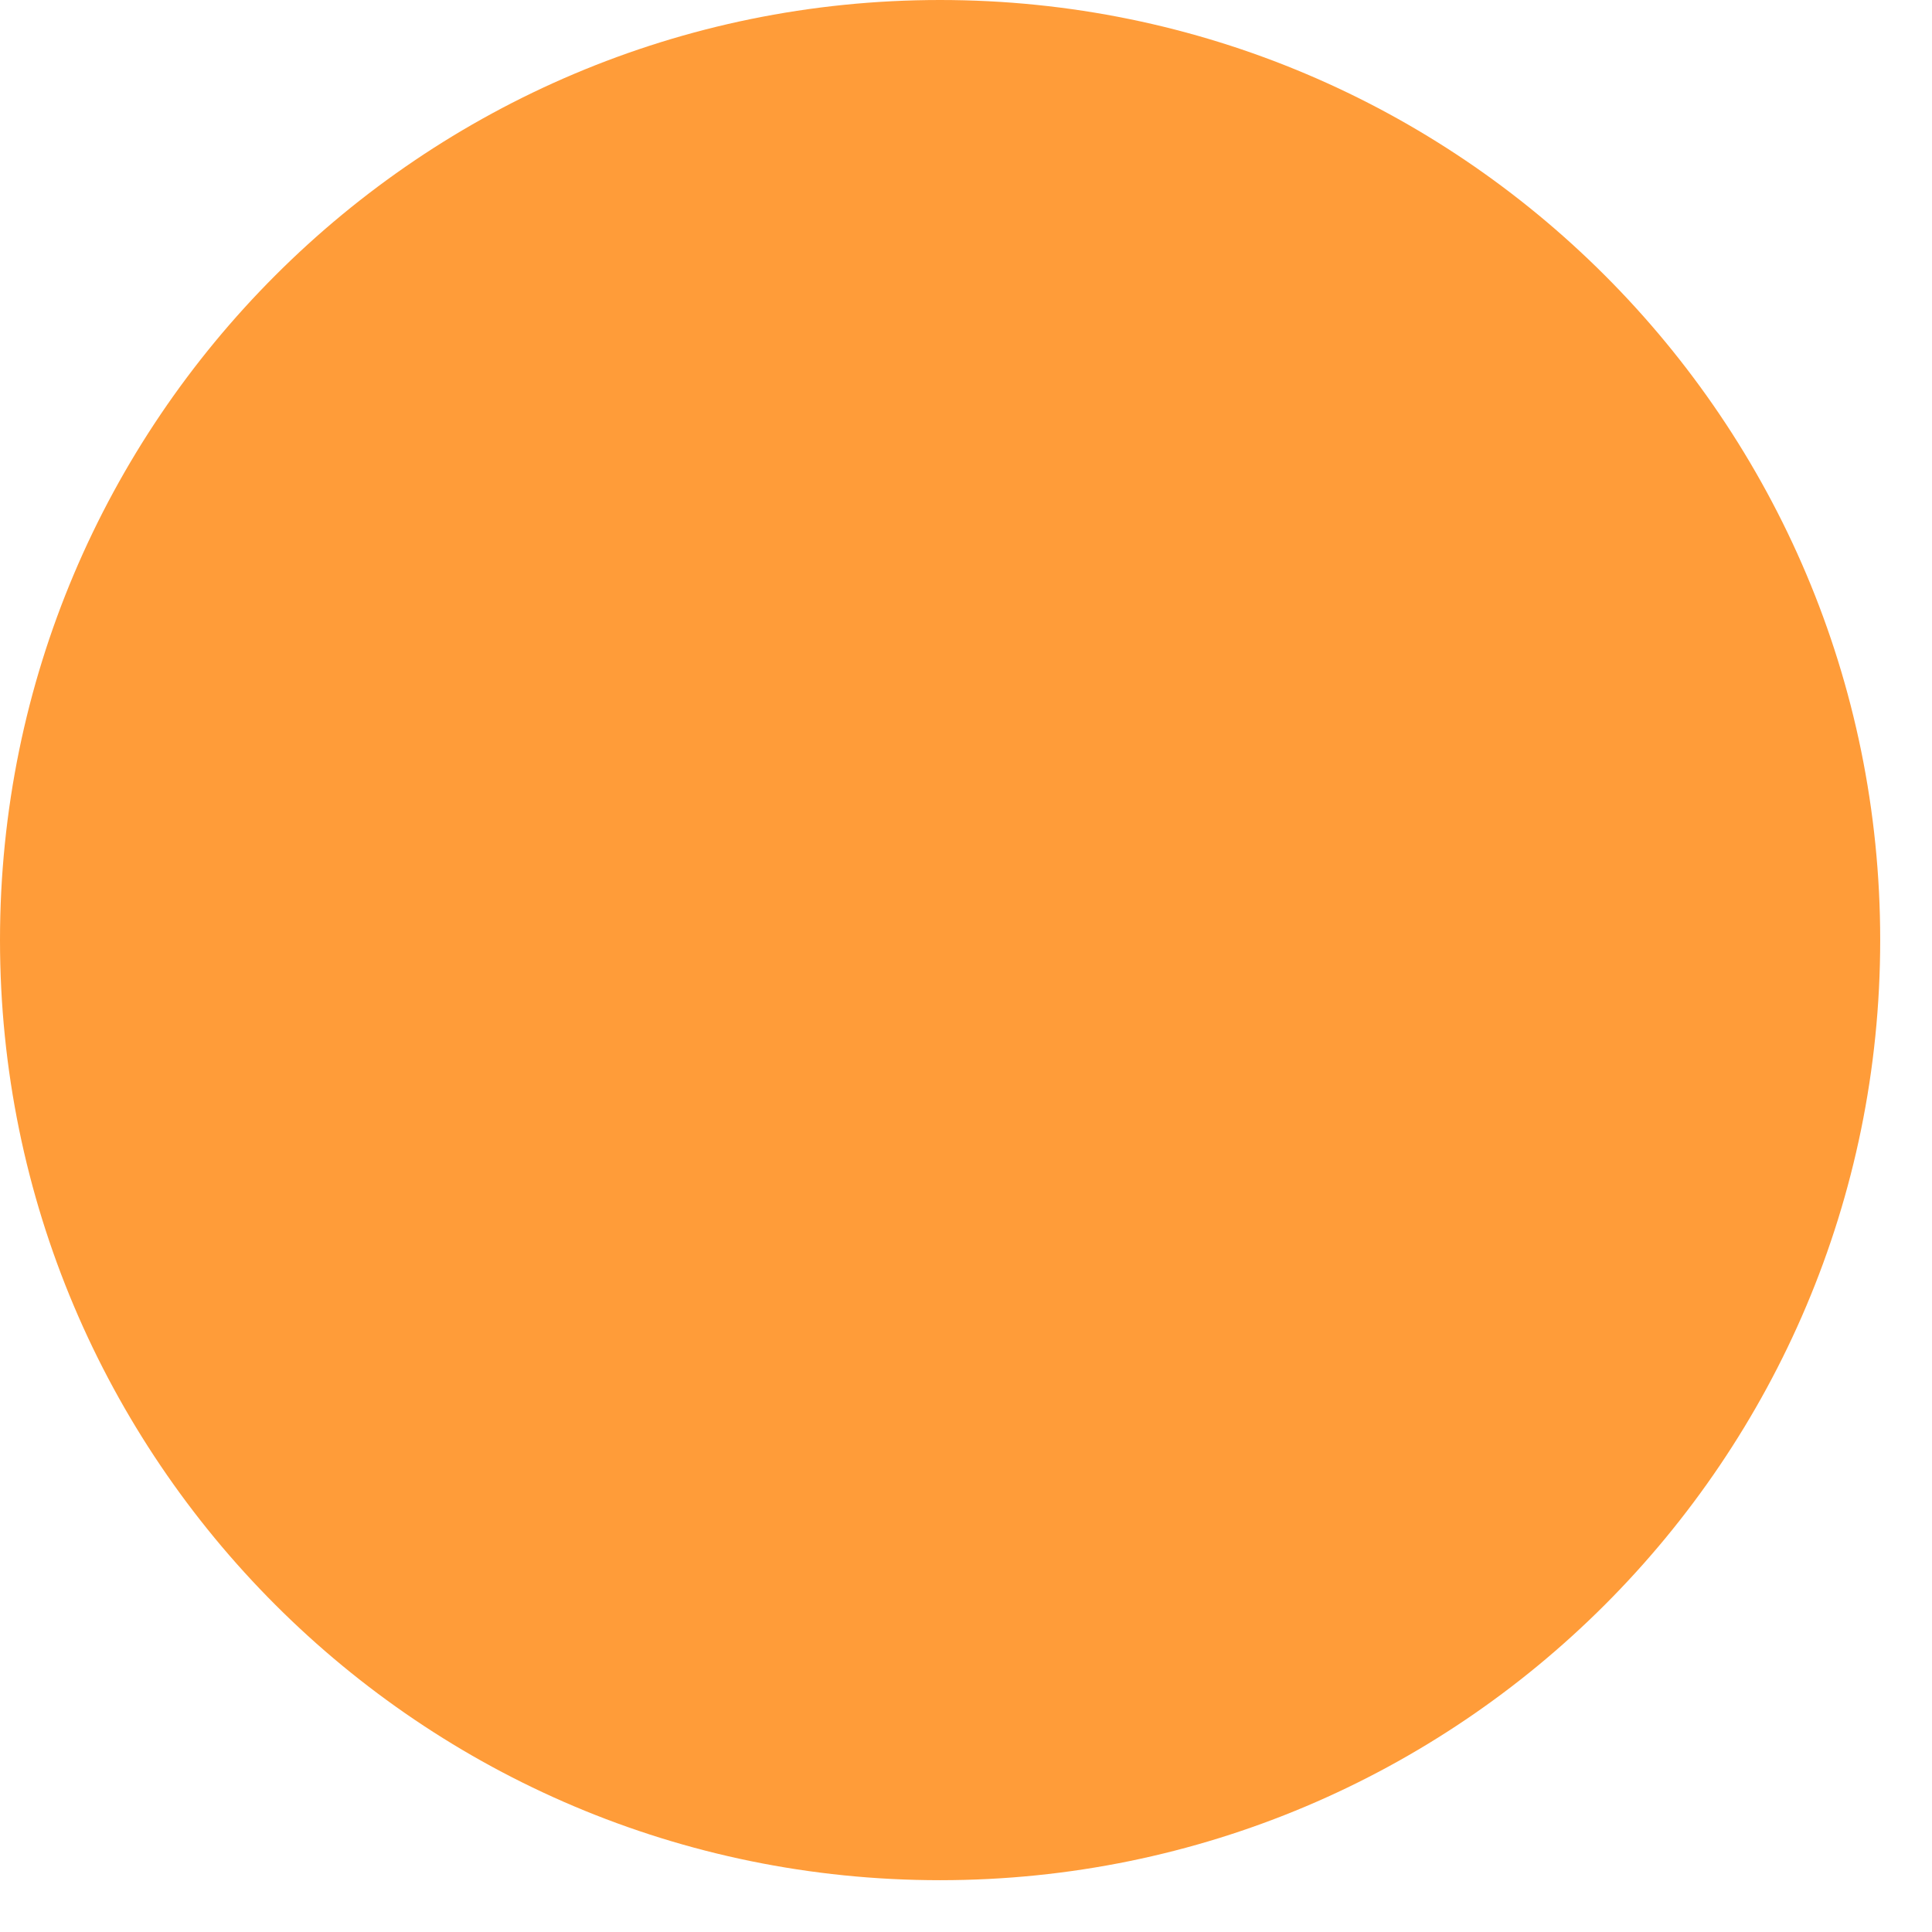 <svg width="16" height="16" viewBox="0 0 16 16" fill="none" xmlns="http://www.w3.org/2000/svg">
<g clip-path="url(#clip0_2018_3147)">
<path d="M7.785 15.571C12.085 15.571 15.571 12.085 15.571 7.785C15.571 3.486 12.085 0 7.785 0C3.486 0 0 3.486 0 7.785C0 12.085 3.486 15.571 7.785 15.571Z" fill="#FF9C39"/>
</g>
<defs>
<clipPath id="clip0_2018_3147">
<rect width="16" height="16" fill="white"/>
</clipPath>
</defs>
</svg>
